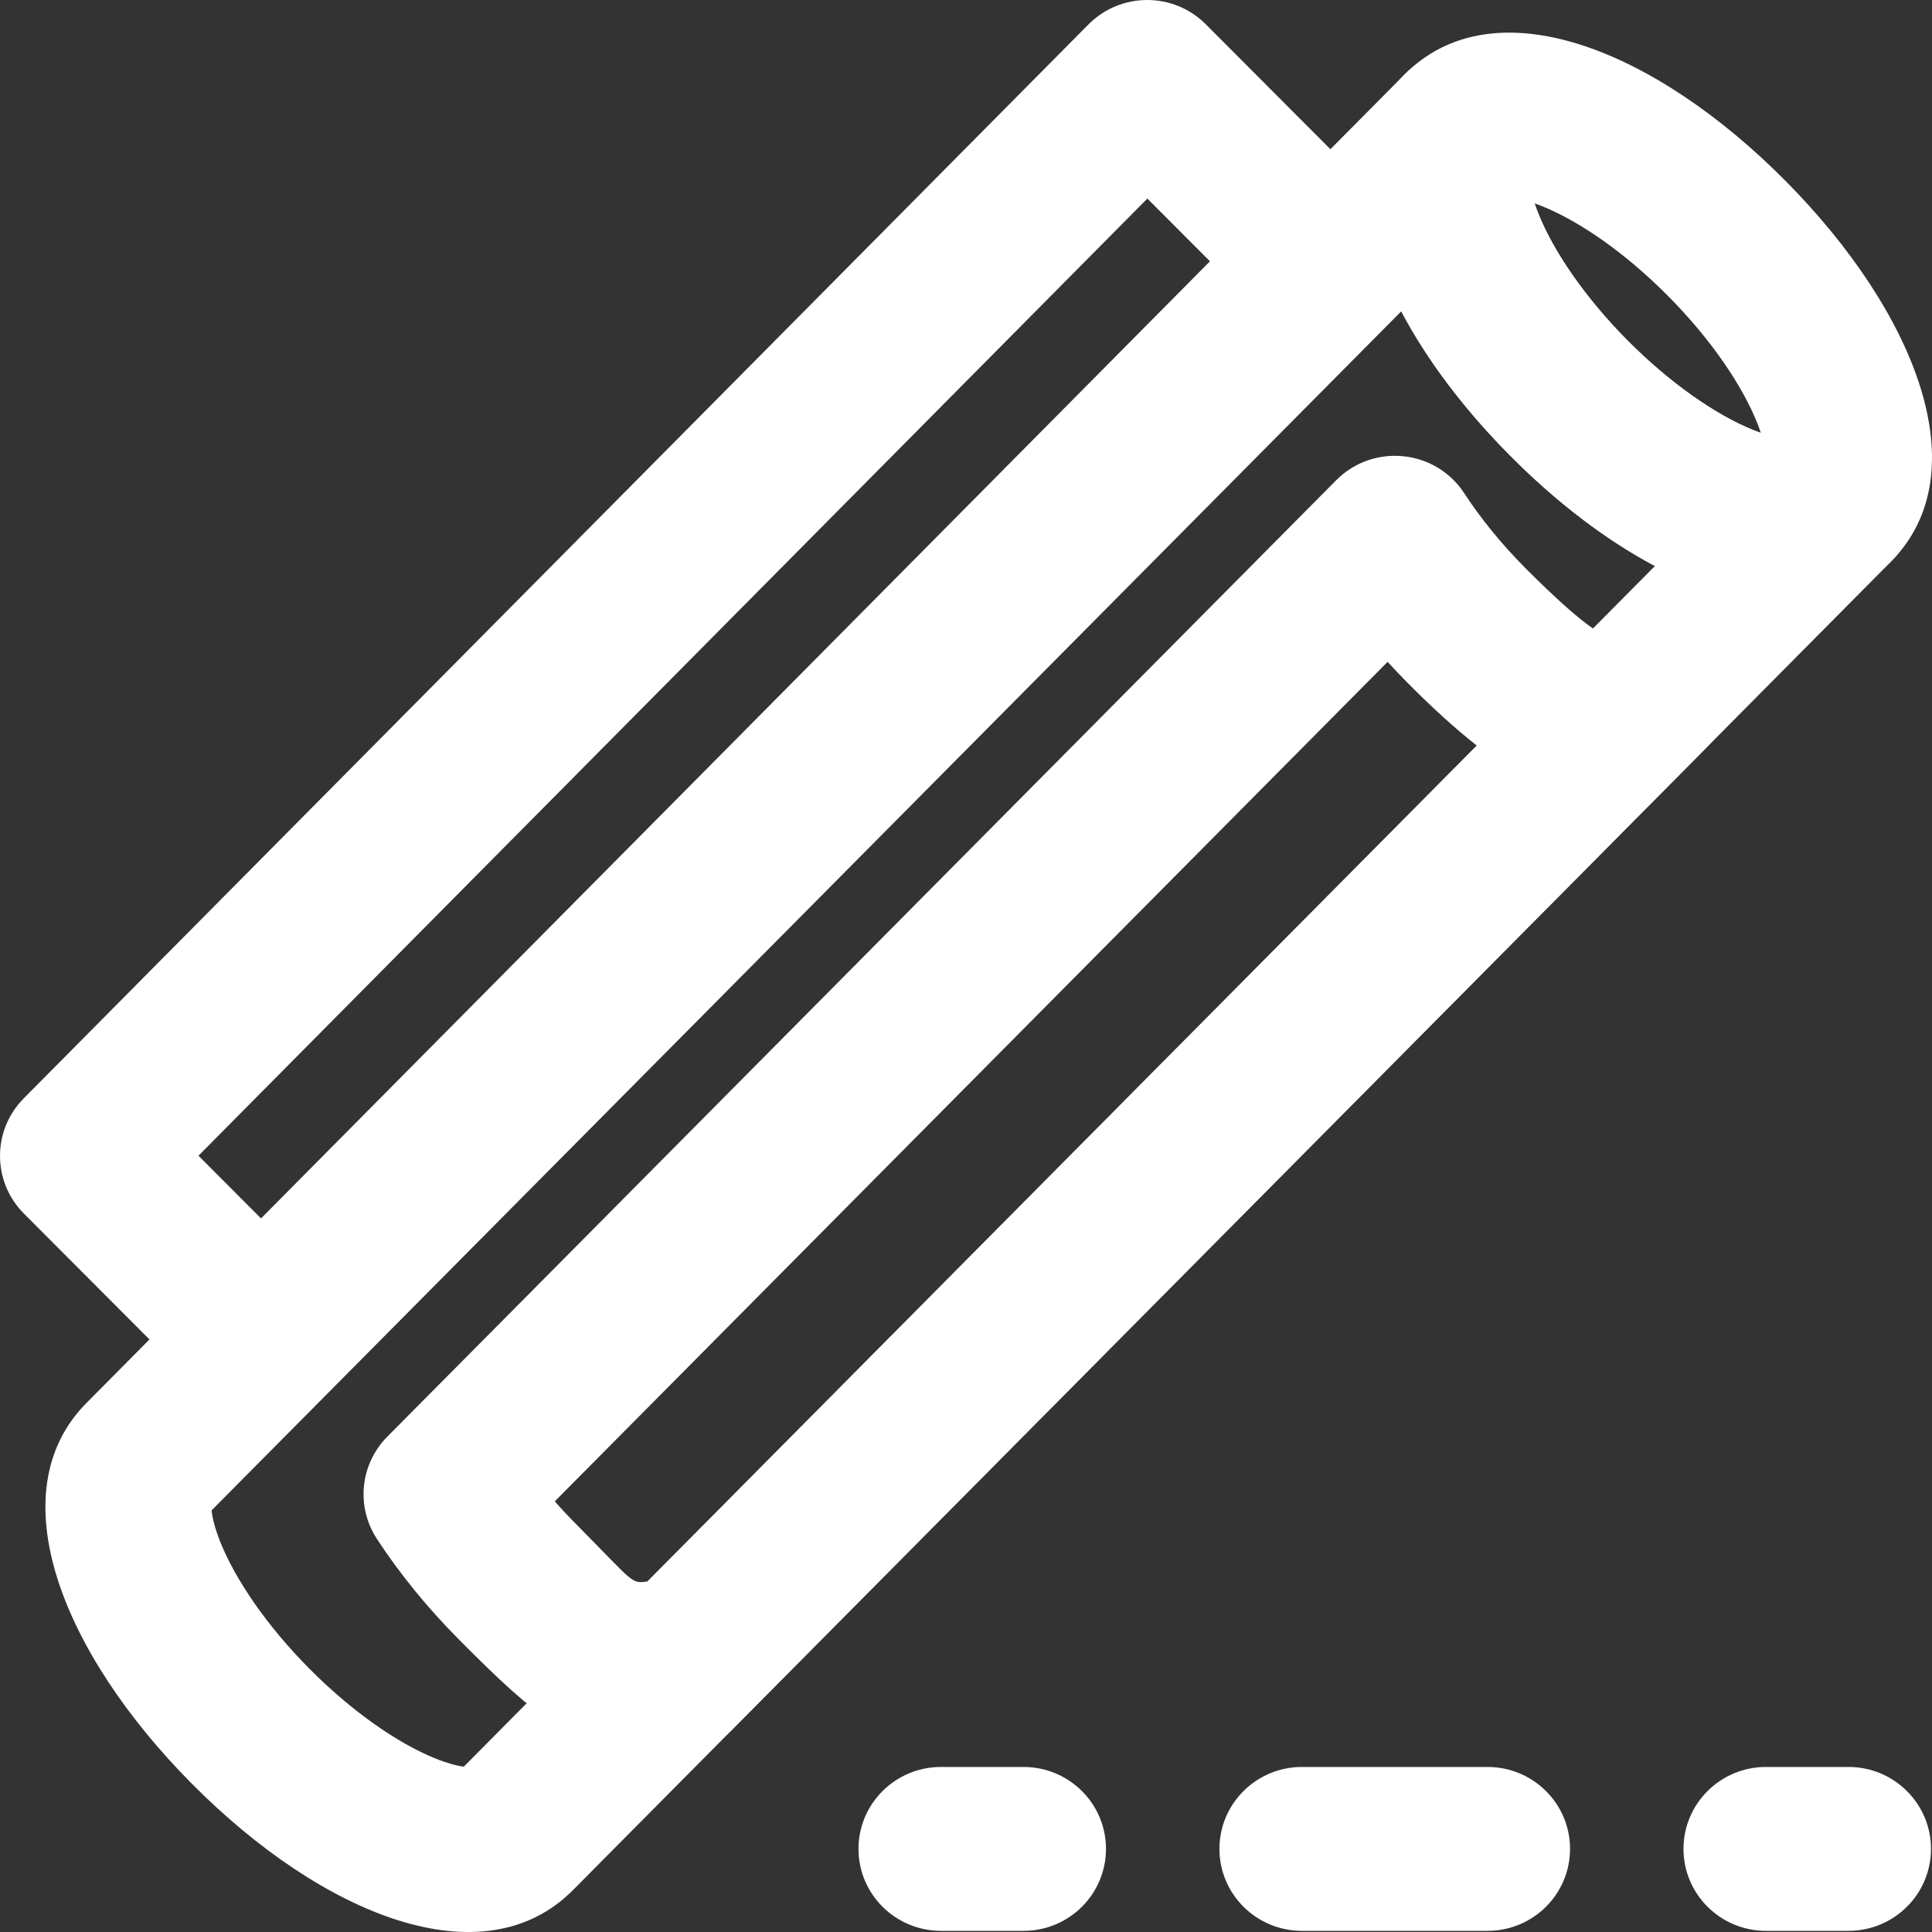 <?xml version="1.0" encoding="UTF-8"?>
<svg xmlns="http://www.w3.org/2000/svg" width="40" height="40" viewBox="0 0 40 40" fill="none">
  <rect x="0" y="0" width="40" height="40" fill="#333333" stroke="none"/>
  <path fill-rule="evenodd" clip-rule="evenodd" d="M29.077 1.545C27.246 3.391 28.562 6.708 31.26 9.427C33.968 12.159 37.294 13.499 39.15 11.627C40.983 9.783 39.666 6.466 36.967 3.745C34.259 1.014 30.933 -0.326 29.077 1.545ZM31.928 4.269C32.715 4.586 33.662 5.248 34.534 6.127C35.408 7.007 36.066 7.965 36.384 8.764C36.411 8.834 36.435 8.9 36.456 8.963C36.406 8.945 36.354 8.926 36.299 8.904C35.512 8.586 34.565 7.925 33.693 7.046C32.82 6.165 32.161 5.208 31.844 4.408C31.817 4.339 31.792 4.273 31.771 4.21C31.821 4.227 31.873 4.247 31.928 4.269Z" fill="white"></path>
  <path fill-rule="evenodd" clip-rule="evenodd" d="M9.602 36.577C9.459 36.559 9.256 36.505 9.013 36.407C8.225 36.089 7.278 35.427 6.405 34.548C5.532 33.669 4.874 32.711 4.556 31.912C4.451 31.645 4.395 31.424 4.381 31.27L29.012 6.445C29.542 7.453 30.316 8.477 31.26 9.427C32.215 10.39 33.247 11.181 34.264 11.718L9.602 36.577ZM33.693 7.046C32.819 6.166 32.161 5.208 31.844 4.409C31.719 4.095 31.663 3.843 31.665 3.692C31.664 3.704 31.628 3.808 31.51 3.927C33.108 2.315 30.675 -0.066 29.077 1.545L1.789 29.048C-0.042 30.895 1.274 34.212 3.972 36.93C6.685 39.662 10.006 41.001 11.863 39.132L39.15 11.628C40.748 10.017 38.315 7.635 36.717 9.246C36.84 9.122 36.957 9.08 36.985 9.08C36.845 9.081 36.604 9.026 36.299 8.904C35.512 8.586 34.565 7.924 33.693 7.046Z" fill="white"></path>
  <path fill-rule="evenodd" clip-rule="evenodd" d="M13.406 32.742C13.06 32.789 13.145 32.784 11.929 31.557C11.775 31.402 11.627 31.244 11.486 31.084L13.406 29.149L28.729 13.703C28.863 13.85 29 13.994 29.142 14.137C29.65 14.649 30.126 15.083 30.576 15.437L13.406 32.742ZM15.138 35.83L35.331 15.478C36.901 13.896 34.583 11.57 32.984 13.014C32.698 12.819 32.23 12.415 31.575 11.755C31.081 11.258 30.655 10.733 30.314 10.21C29.719 9.301 28.43 9.171 27.664 9.943L10.973 26.768L8.949 28.807L8.018 29.745C7.456 30.312 7.366 31.192 7.802 31.859C8.271 32.577 8.842 33.28 9.496 33.939C11.199 35.656 11.865 36.144 13.133 36.145C13.78 36.48 14.598 36.375 15.138 35.83Z" fill="white"></path>
  <path fill-rule="evenodd" clip-rule="evenodd" d="M0.495 25.126L4.194 28.834C4.864 29.506 5.957 29.504 6.625 28.831L28.668 6.597C29.325 5.936 29.323 4.873 28.665 4.213L24.965 0.503C24.296 -0.169 23.203 -0.167 22.535 0.506L0.491 22.741C-0.165 23.403 -0.163 24.466 0.495 25.126ZM23.755 4.111L25.051 5.41L5.404 25.226L4.109 23.928L23.755 4.111Z" fill="white"></path>
  <path fill-rule="evenodd" clip-rule="evenodd" d="M19.482 39.976H21.191C22.134 39.976 22.898 39.217 22.898 38.279C22.898 37.343 22.134 36.583 21.191 36.583H19.482C18.539 36.583 17.774 37.343 17.774 38.279C17.774 39.217 18.539 39.976 19.482 39.976Z" fill="white"></path>
  <path fill-rule="evenodd" clip-rule="evenodd" d="M26.955 39.976H30.798C31.741 39.976 32.506 39.217 32.506 38.279C32.506 37.343 31.741 36.583 30.798 36.583H26.955C26.012 36.583 25.247 37.343 25.247 38.279C25.247 39.217 26.012 39.976 26.955 39.976Z" fill="white"></path>
  <path fill-rule="evenodd" clip-rule="evenodd" d="M36.562 39.976H38.271C39.214 39.976 39.979 39.217 39.979 38.279C39.979 37.343 39.214 36.583 38.271 36.583H36.562C35.619 36.583 34.855 37.343 34.855 38.279C34.855 39.217 35.619 39.976 36.562 39.976Z" fill="white"></path>
</svg>
